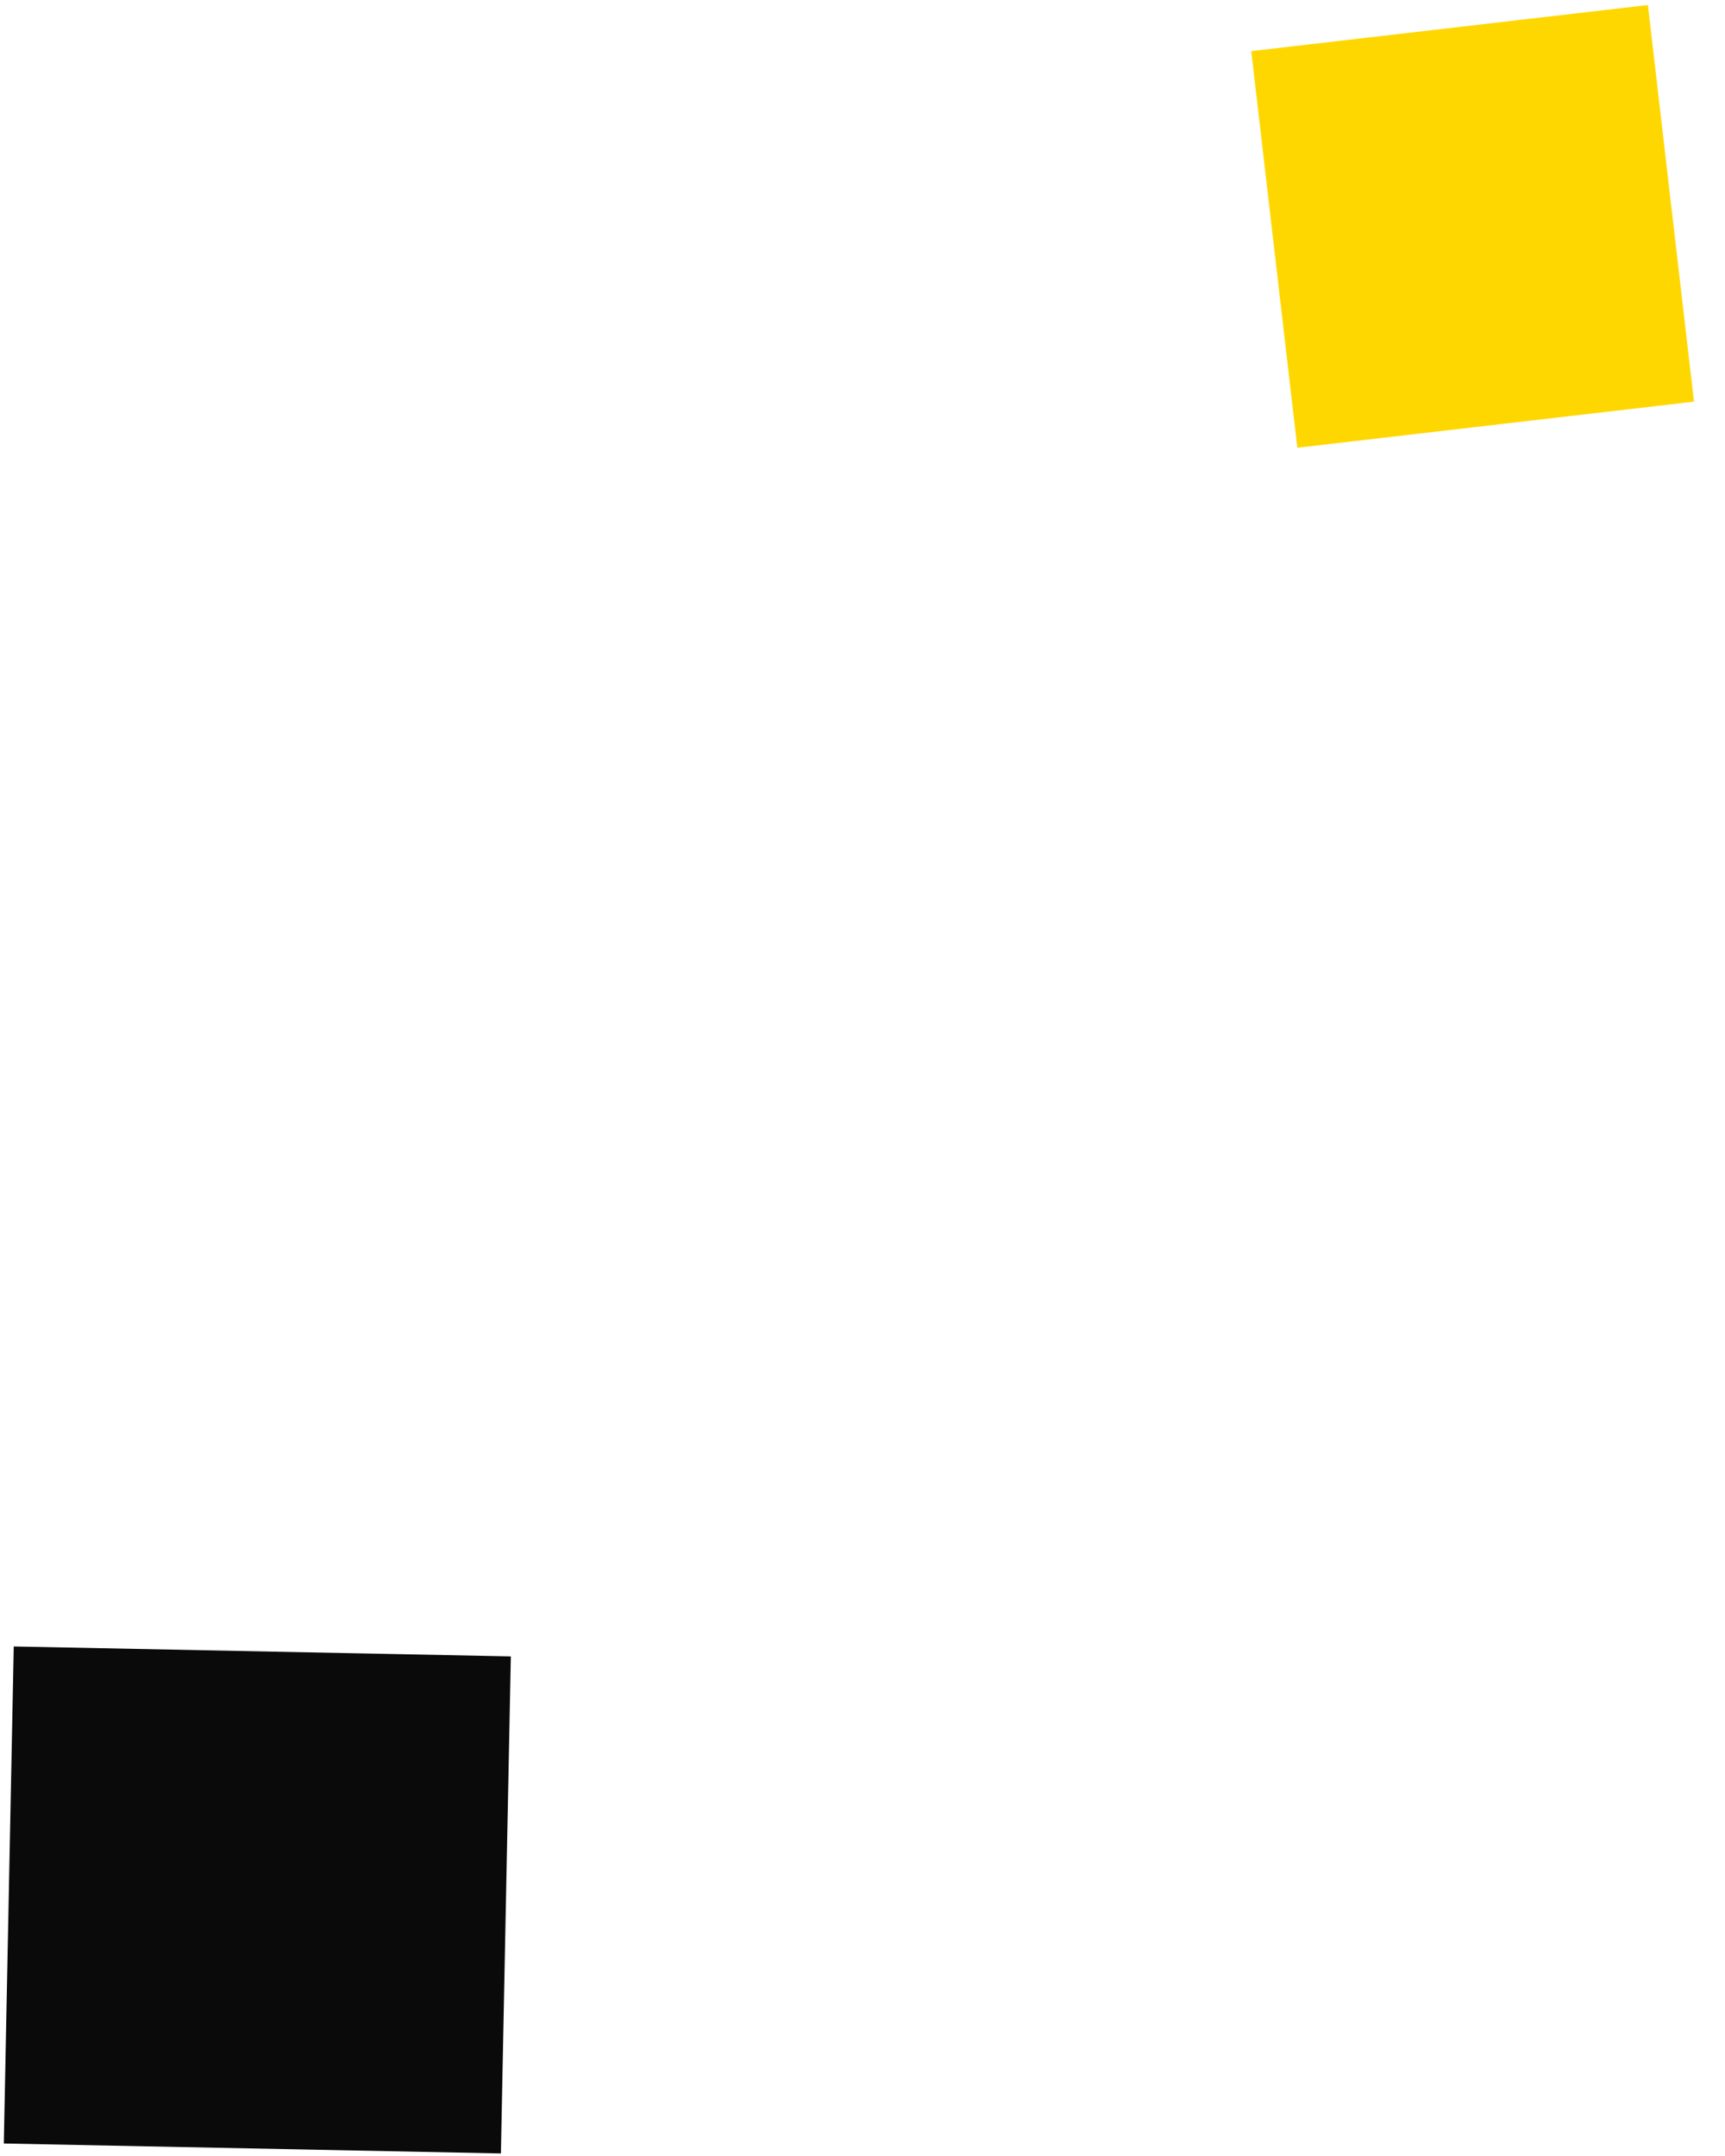 <svg width="36" height="45" viewBox="0 0 36 45" fill="none" xmlns="http://www.w3.org/2000/svg">
<rect x="34.391" y="0.105" width="8.334" height="8.334" transform="rotate(83.372 34.391 0.105)" fill="#FFD700"/>
<rect width="10.374" height="10.374" transform="matrix(-0.02 1 1 0.02 0.287 34.365)" fill="#0A0A0A"/>
</svg>

